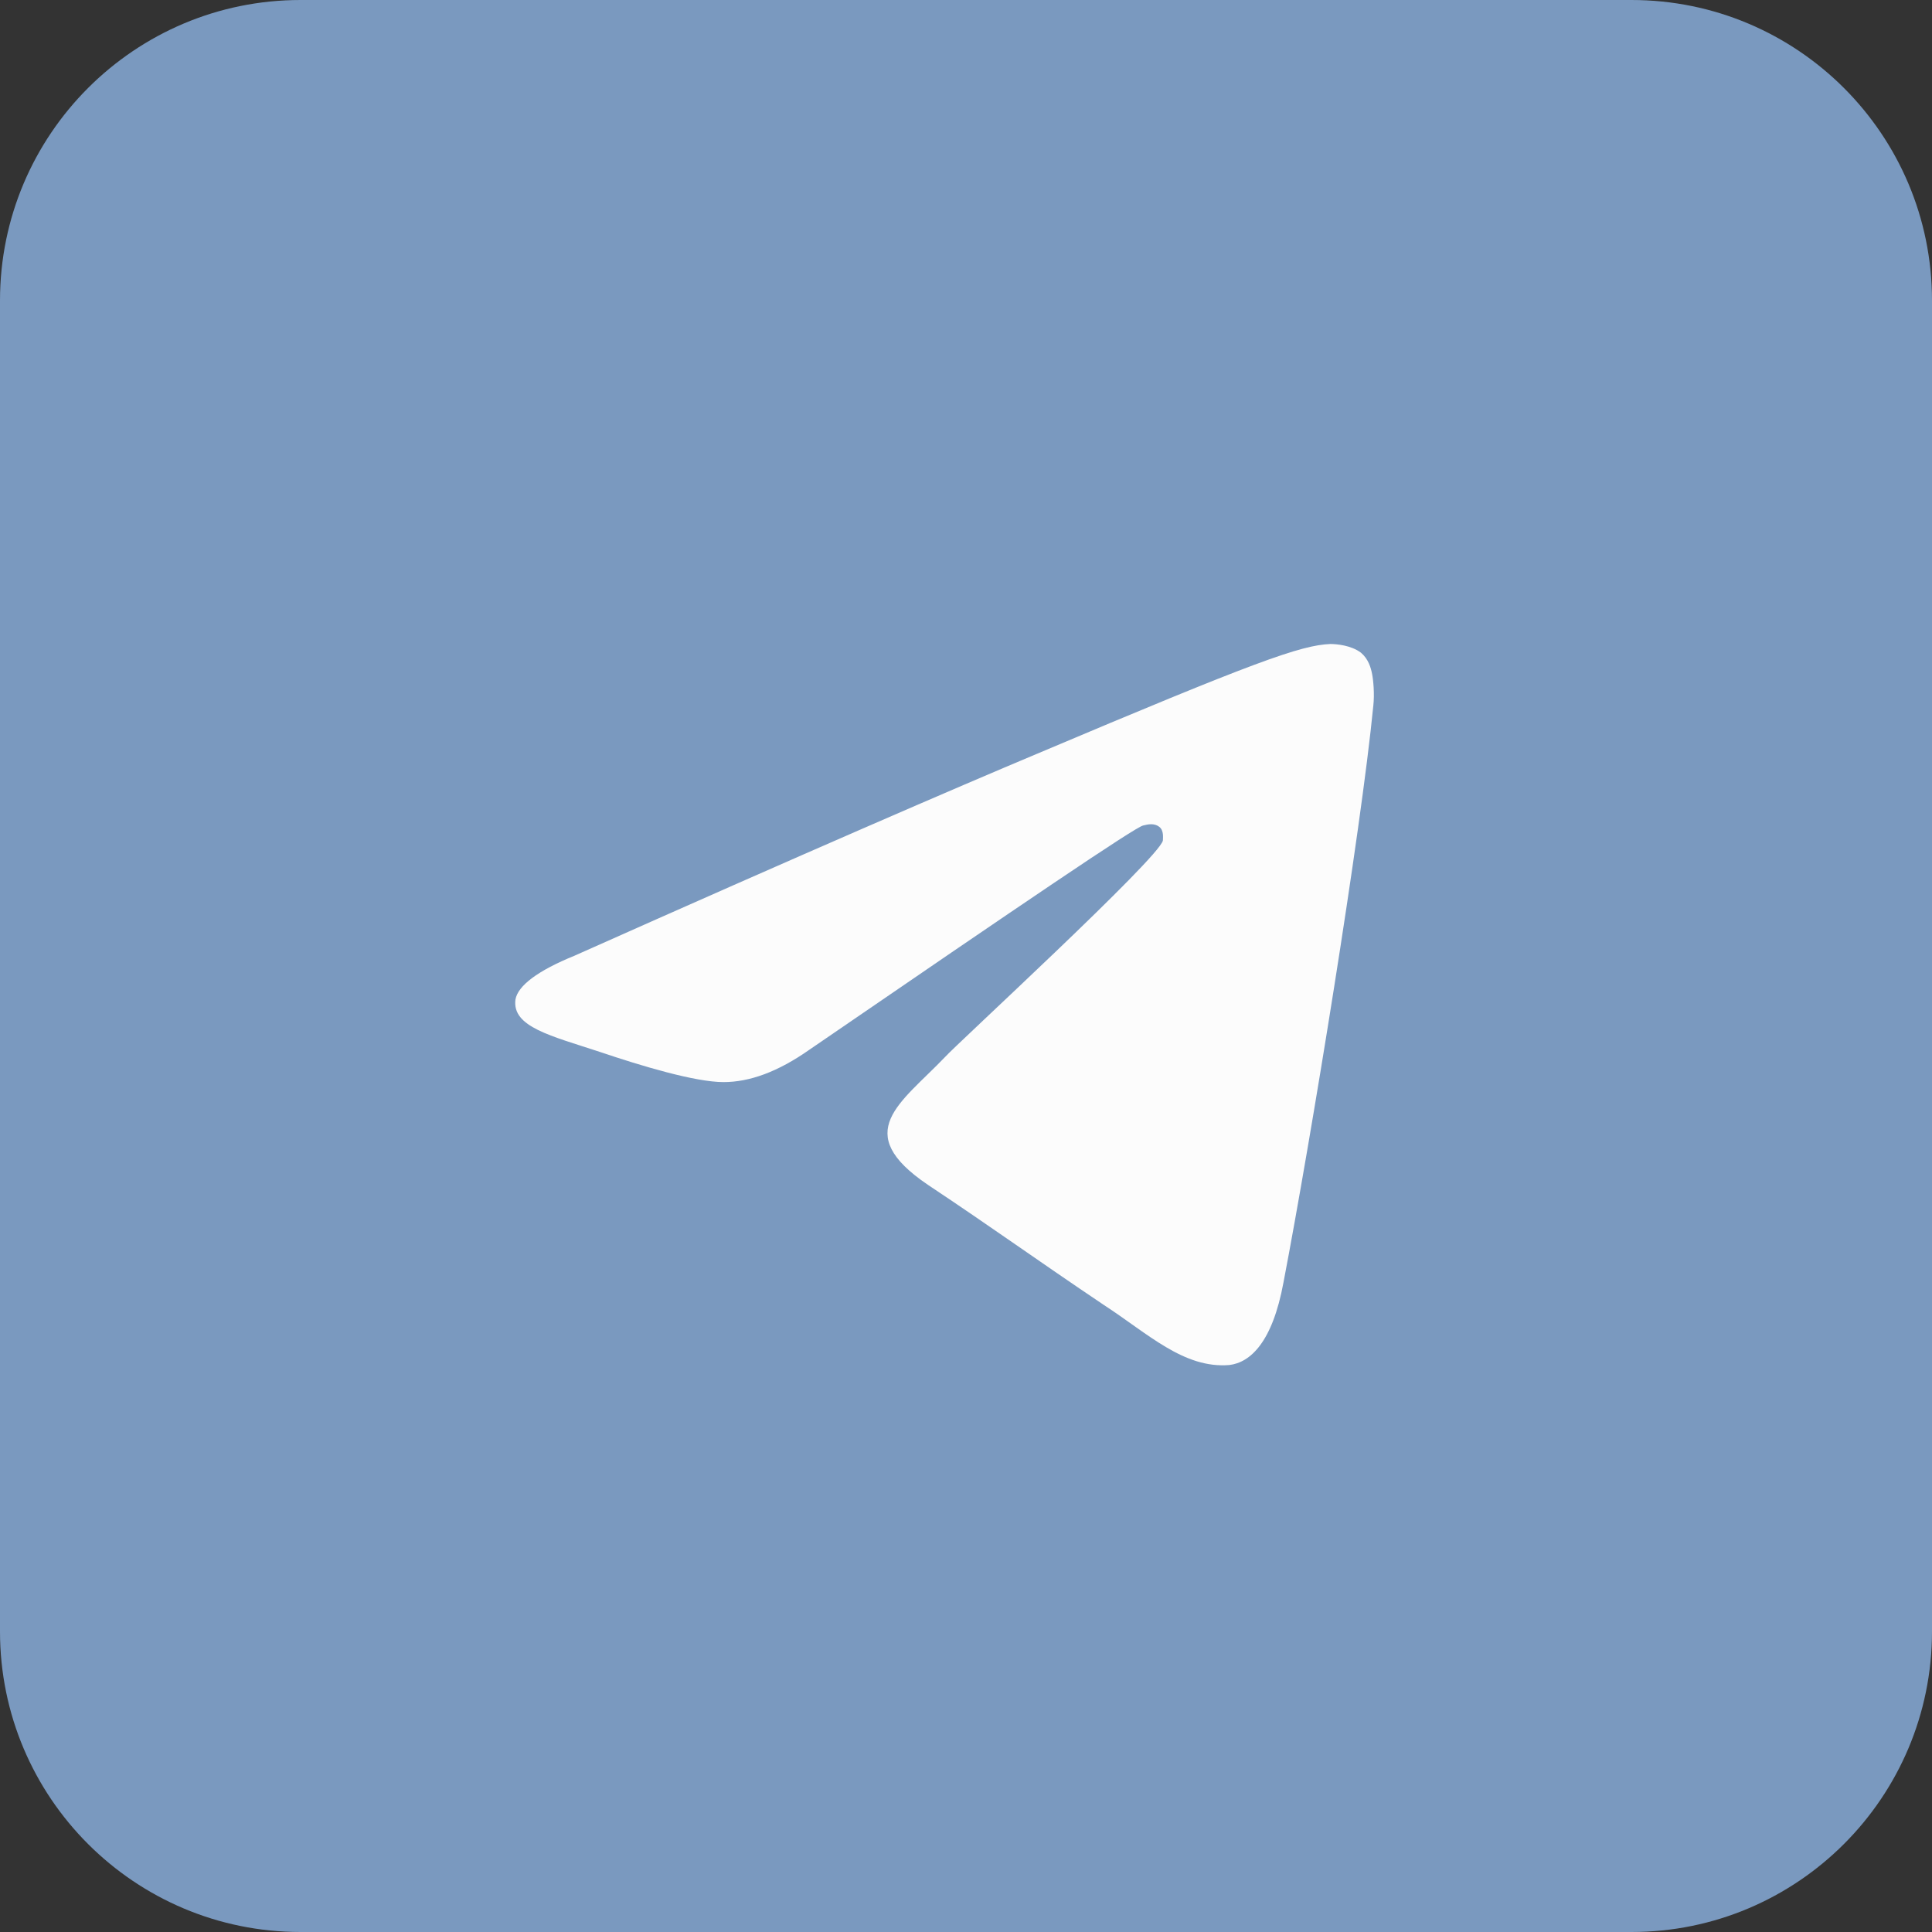 <?xml version="1.0" encoding="UTF-8"?> <svg xmlns="http://www.w3.org/2000/svg" width="45" height="45" viewBox="0 0 45 45" fill="none"><rect x="0" y="0" width="45" height="45" fill="#333333" stroke="none"/> <path d="M0 7C0 3.134 3.134 0 7 0H38C41.866 0 45 3.134 45 7V38C45 41.866 41.866 45 38 45H7C3.134 45 0 41.866 0 38V7Z" fill="#7A99BF"></path> <path fill-rule="evenodd" clip-rule="evenodd" d="M13.382 22.26C18.743 19.869 22.327 18.324 24.133 17.566C29.236 15.408 30.297 15.029 30.985 15C31.128 15 31.472 15.029 31.701 15.204C31.873 15.35 31.931 15.554 31.959 15.7C31.988 15.845 32.017 16.166 31.988 16.429C31.701 19.373 30.526 26.575 29.895 29.869C29.637 31.269 29.121 31.735 28.634 31.794C27.573 31.881 26.742 31.065 25.709 30.394C24.104 29.315 23.187 28.645 21.61 27.595C19.804 26.371 20.979 25.7 22.011 24.621C22.269 24.33 27 19.986 27.086 19.577C27.086 19.519 27.114 19.344 27 19.257C26.885 19.169 26.742 19.198 26.627 19.227C26.455 19.257 23.875 21.006 18.858 24.446C18.112 24.971 17.453 25.204 16.851 25.204C16.191 25.204 14.93 24.825 13.984 24.505C12.837 24.126 11.92 23.922 12.006 23.28C12.063 22.959 12.522 22.61 13.382 22.26Z" fill="#FCFCFC"></path> </svg> 